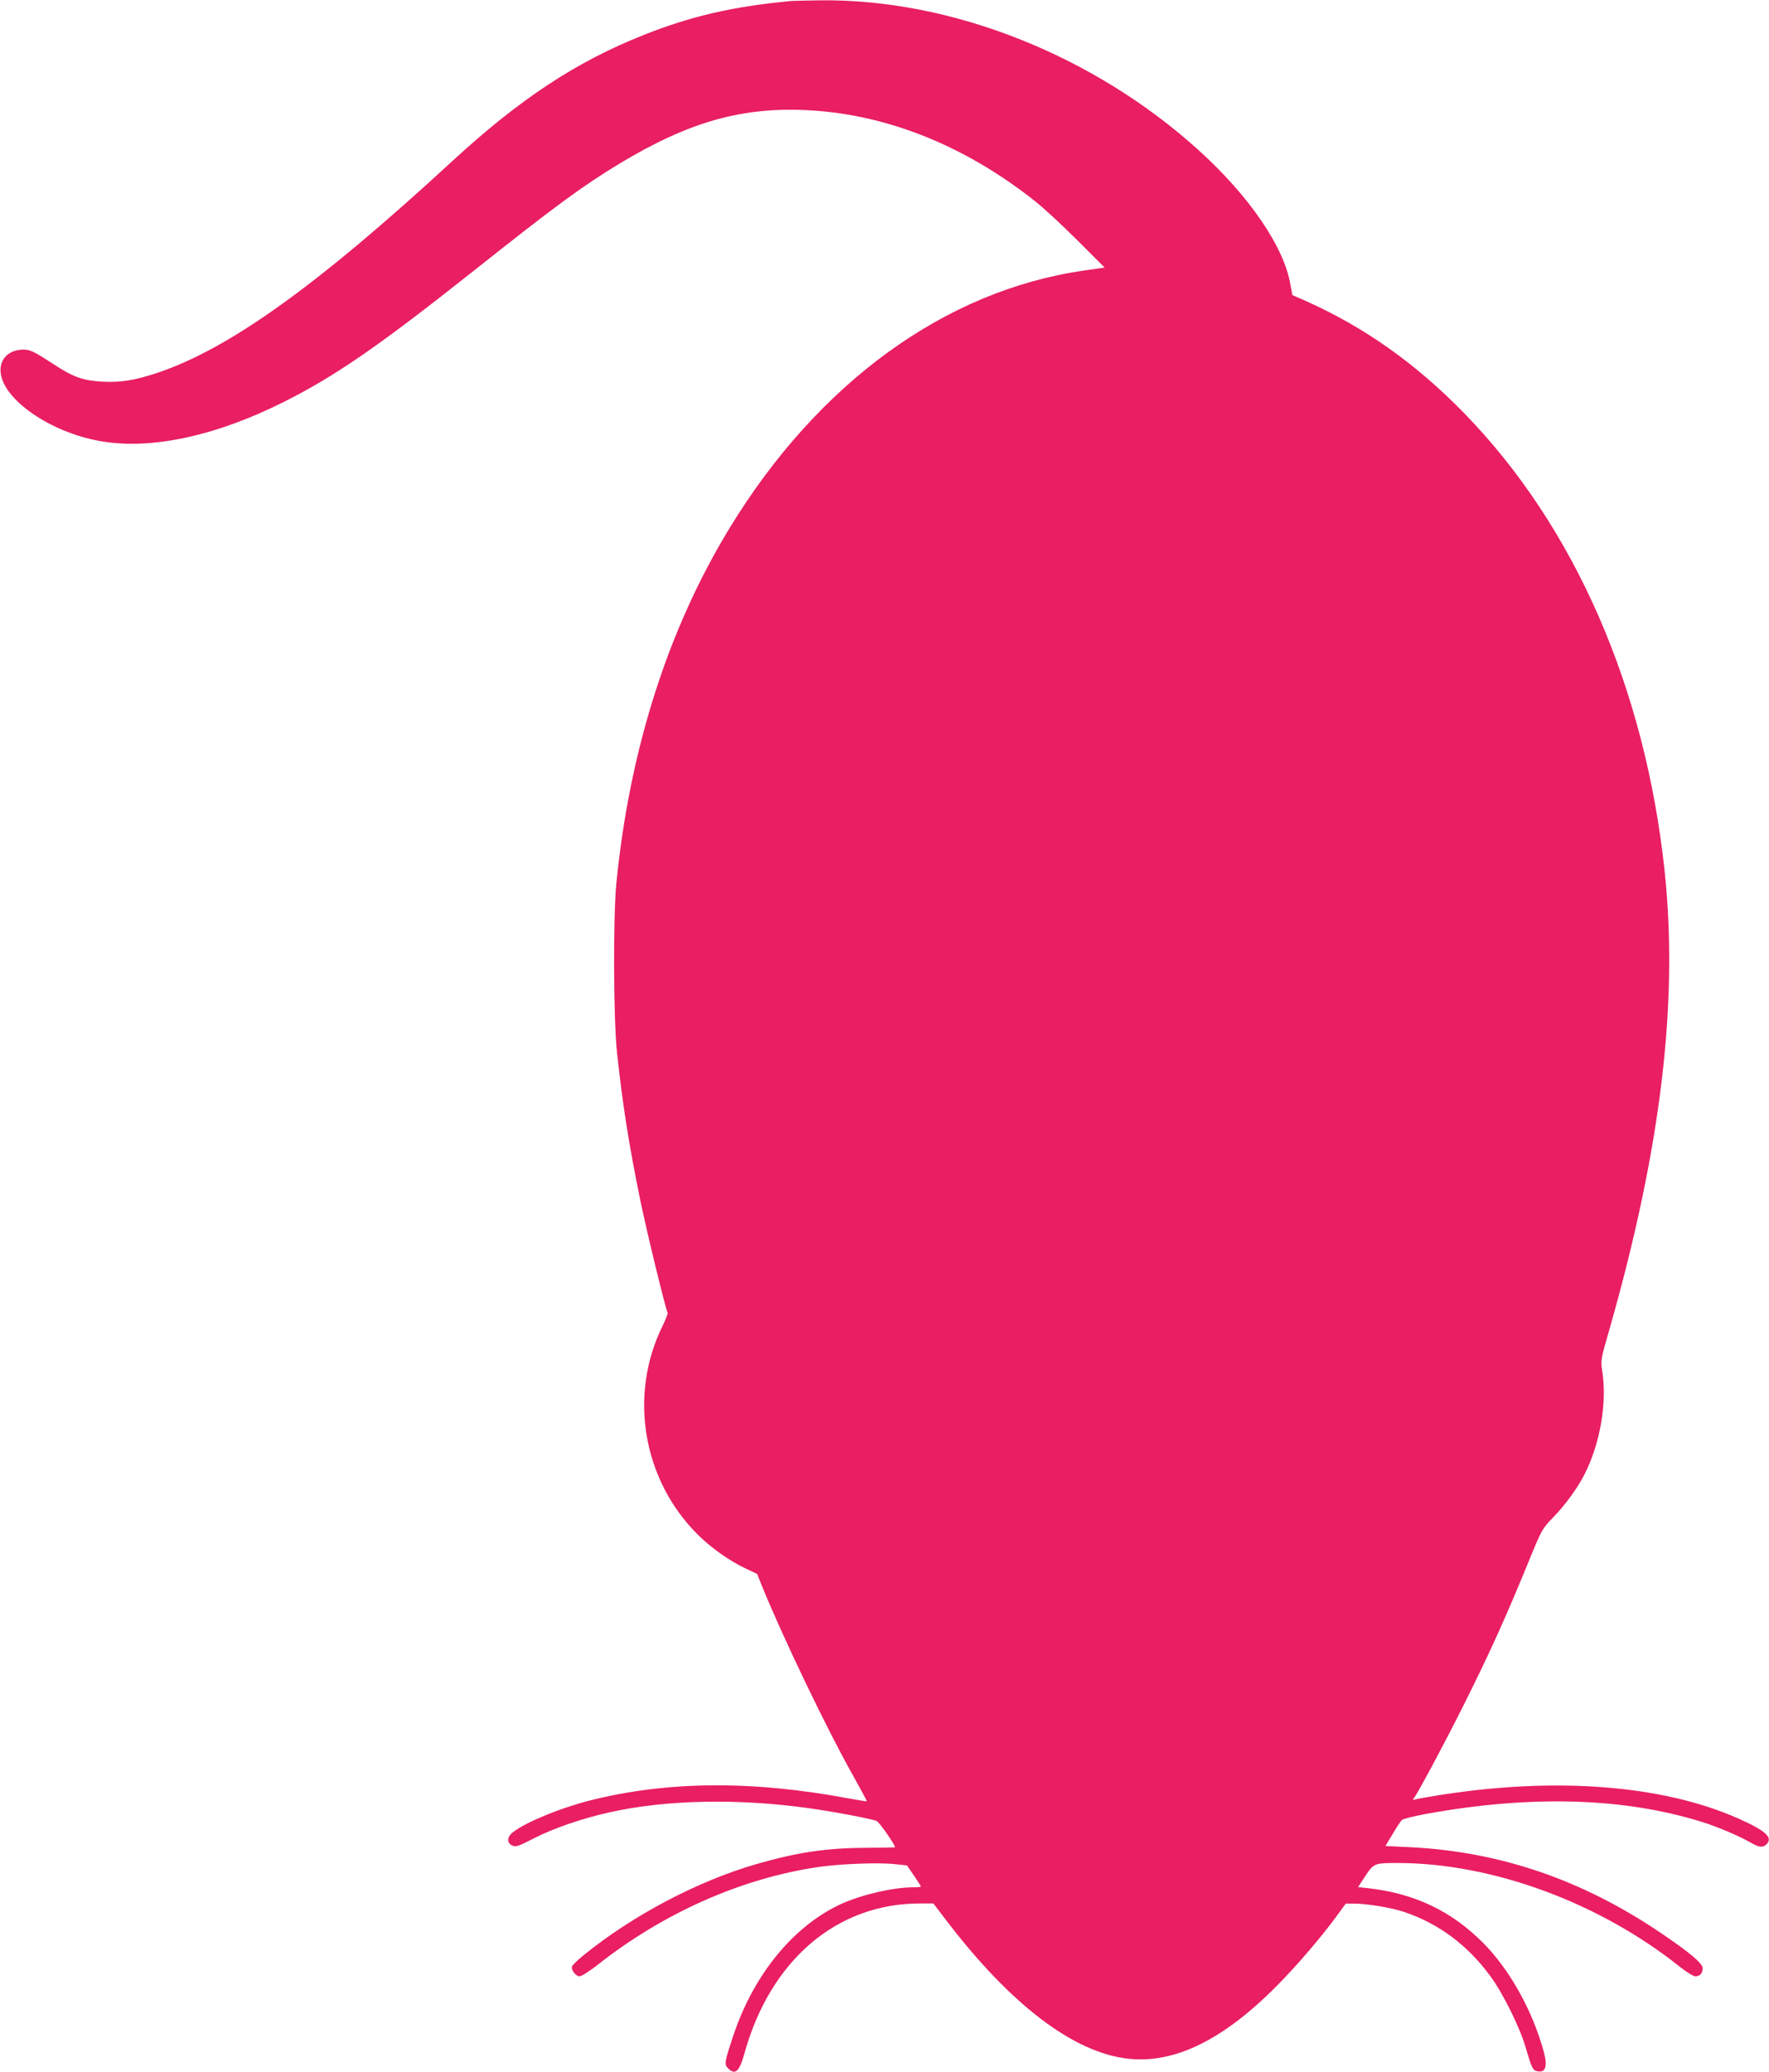 <?xml version="1.0" standalone="no"?>
<!DOCTYPE svg PUBLIC "-//W3C//DTD SVG 20010904//EN"
 "http://www.w3.org/TR/2001/REC-SVG-20010904/DTD/svg10.dtd">
<svg version="1.0" xmlns="http://www.w3.org/2000/svg"
 width="1093pt" height="1280pt" viewBox="0 0 1093 1280"
 preserveAspectRatio="xMidYMid meet">
<g transform="translate(0,1280) scale(0.1,-0.1)"
fill="#e91e63" stroke="none">
<path d="M4890 12794 c-360 -34 -620 -93 -915 -211 -414 -164 -764 -395 -1180
-778 -836 -771 -1380 -1161 -1827 -1310 -138 -45 -221 -59 -337 -53 -118 7
-179 28 -300 108 -120 78 -144 90 -186 90 -91 0 -150 -59 -141 -143 18 -168
308 -368 614 -422 312 -56 714 30 1138 243 318 160 586 345 1171 809 504 400
671 523 899 661 434 262 766 355 1184 330 479 -29 953 -220 1379 -556 53 -41
173 -152 266 -245 l170 -170 -130 -19 c-856 -123 -1642 -695 -2188 -1592 -381
-625 -618 -1372 -699 -2196 -20 -211 -18 -843 5 -1050 35 -322 73 -562 143
-905 41 -199 157 -675 169 -695 3 -4 -11 -40 -30 -79 -212 -428 -125 -951 214
-1290 85 -85 199 -165 301 -213 l68 -32 32 -80 c128 -313 397 -875 558 -1161
49 -88 89 -161 87 -163 -2 -2 -52 6 -111 17 -599 112 -1124 108 -1604 -14
-176 -45 -387 -131 -467 -192 -41 -30 -44 -68 -8 -85 22 -10 38 -5 133 44 120
62 300 124 472 162 350 77 787 86 1225 25 147 -20 384 -65 421 -79 16 -6 114
-146 114 -163 0 -1 -78 -2 -173 -3 -248 -1 -427 -27 -681 -100 -364 -105 -765
-316 -1073 -566 -34 -28 -64 -57 -68 -66 -8 -22 22 -62 46 -62 12 0 60 31 108
68 407 322 890 537 1366 607 135 20 375 29 474 18 l75 -8 43 -63 c24 -35 43
-65 43 -68 0 -2 -20 -4 -44 -4 -124 0 -315 -44 -442 -100 -298 -134 -548 -438
-674 -819 -54 -163 -56 -175 -31 -200 44 -44 70 -19 101 94 160 575 570 925
1084 925 l83 0 74 -97 c399 -525 790 -824 1128 -862 287 -32 586 114 917 447
125 126 272 297 369 429 l60 82 50 0 c71 1 229 -24 303 -49 219 -72 398 -205
541 -400 76 -103 180 -312 216 -435 39 -132 45 -145 71 -151 53 -13 68 28 42
121 -68 251 -210 506 -373 670 -197 199 -426 308 -717 340 l-57 6 45 69 c52
78 57 80 198 80 587 0 1251 -245 1750 -645 38 -30 79 -55 91 -55 28 0 45 18
45 50 0 30 -77 95 -260 219 -487 329 -994 502 -1554 529 l-146 7 44 73 c24 41
50 80 57 87 8 8 77 25 154 39 647 117 1219 100 1700 -50 97 -30 233 -88 298
-126 55 -32 79 -35 102 -12 41 42 -6 84 -175 159 -472 210 -1148 260 -1880
139 -52 -8 -104 -18 -115 -21 -16 -5 -18 -3 -9 8 23 28 190 340 304 568 163
325 266 553 410 906 77 187 79 191 149 263 73 75 150 181 193 267 95 188 138
439 108 633 -11 66 -10 72 45 262 318 1116 426 2016 340 2830 -121 1133 -558
2130 -1240 2829 -300 307 -615 530 -980 693 l-80 35 -12 65 c-39 233 -255 548
-568 831 -648 586 -1525 934 -2335 925 -80 -1 -161 -3 -180 -4z"/>
</g>
</svg>
